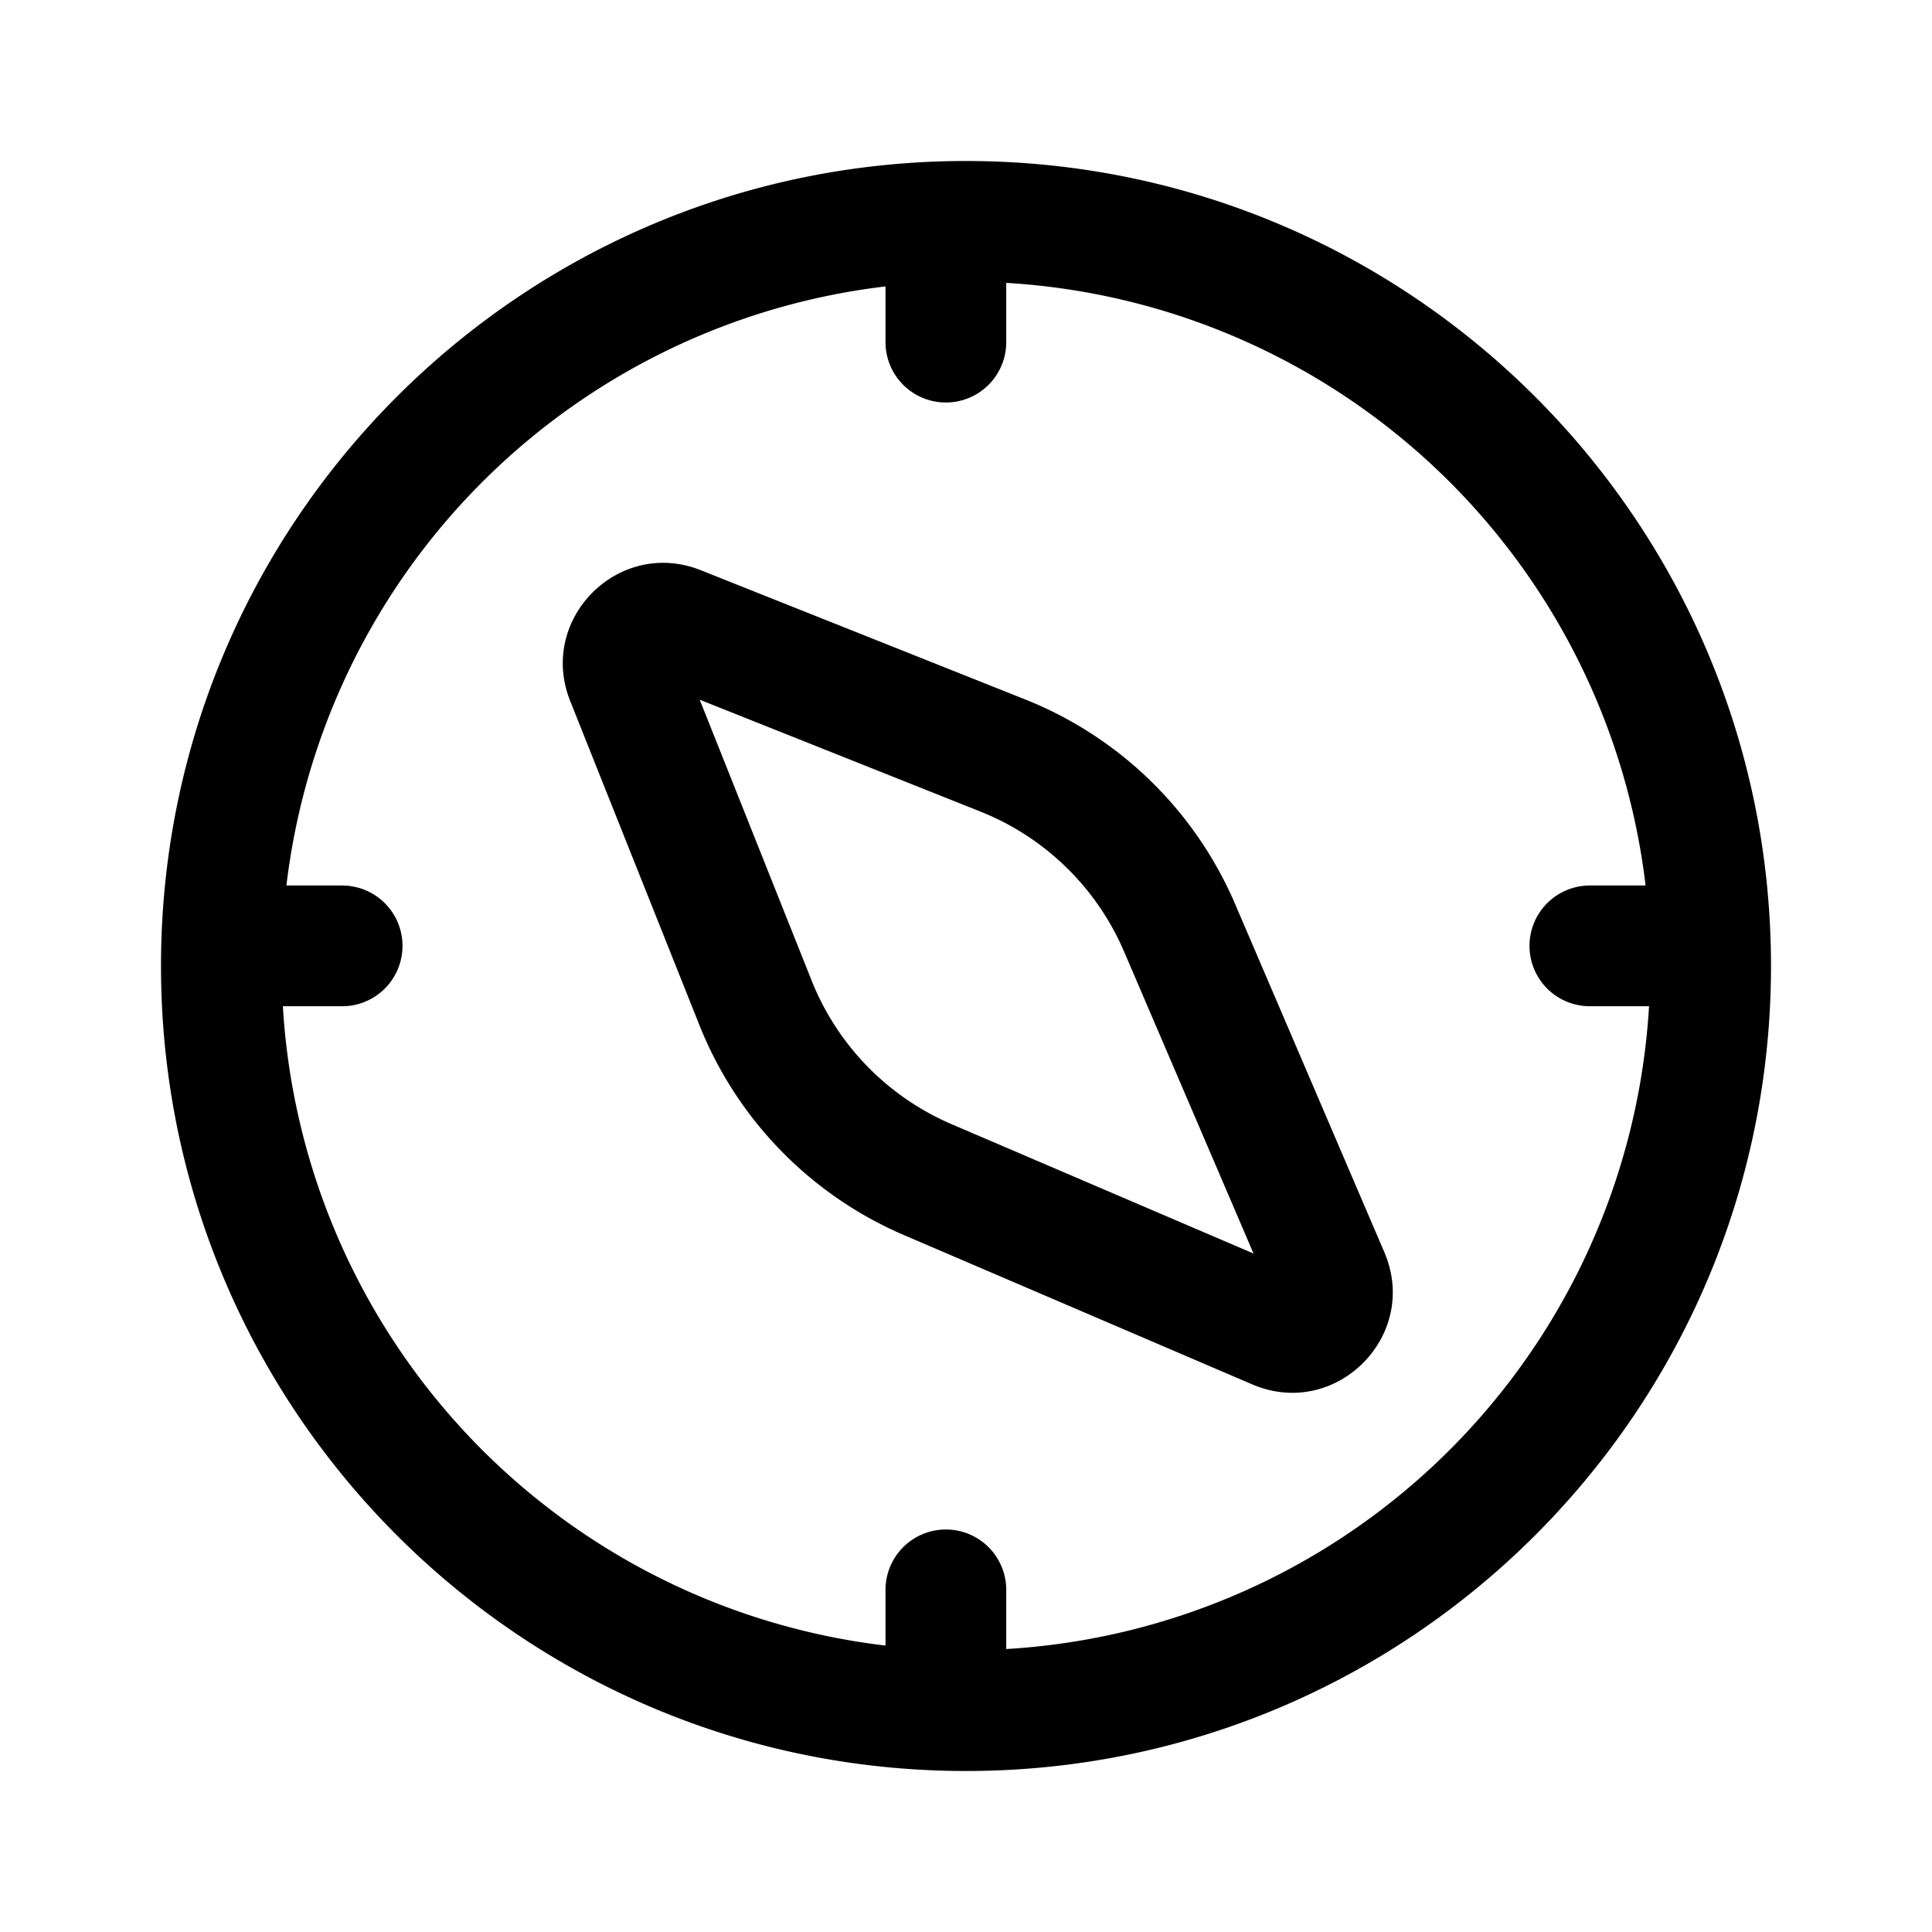 <svg width="24" height="24" fill="none" viewBox="0 0 24 24" xmlns="http://www.w3.org/2000/svg"><path d="M8.707 7.084c-1.02-.407-2.03.604-1.624 1.624l1.606 4.028a4.75 4.75 0 0 0 2.541 2.607l4.325 1.854c1.038.445 2.086-.604 1.642-1.641l-1.854-4.326a4.75 4.75 0 0 0-2.607-2.541L8.707 7.084Zm1.375 5.096-1.39-3.488 3.488 1.39a3.25 3.25 0 0 1 1.784 1.74l1.608 3.75-3.751-1.607a3.25 3.25 0 0 1-1.739-1.785Z" fill="#000000"/><path d="M12 2C6.477 2 2 6.477 2 12s4.477 10 10 10 10-4.477 10-10S17.523 2 12 2Zm-7.75 9h-.692A8.504 8.504 0 0 1 11 3.558v.692a.75.75 0 0 0 1.5 0v-.736A8.502 8.502 0 0 1 20.442 11h-.692a.75.75 0 0 0 0 1.5h.735a8.501 8.501 0 0 1-7.985 7.985v-.735a.75.75 0 0 0-1.5 0v.692A8.502 8.502 0 0 1 3.514 12.5h.736a.75.75 0 0 0 0-1.5Z" fill="#000000"/></svg>